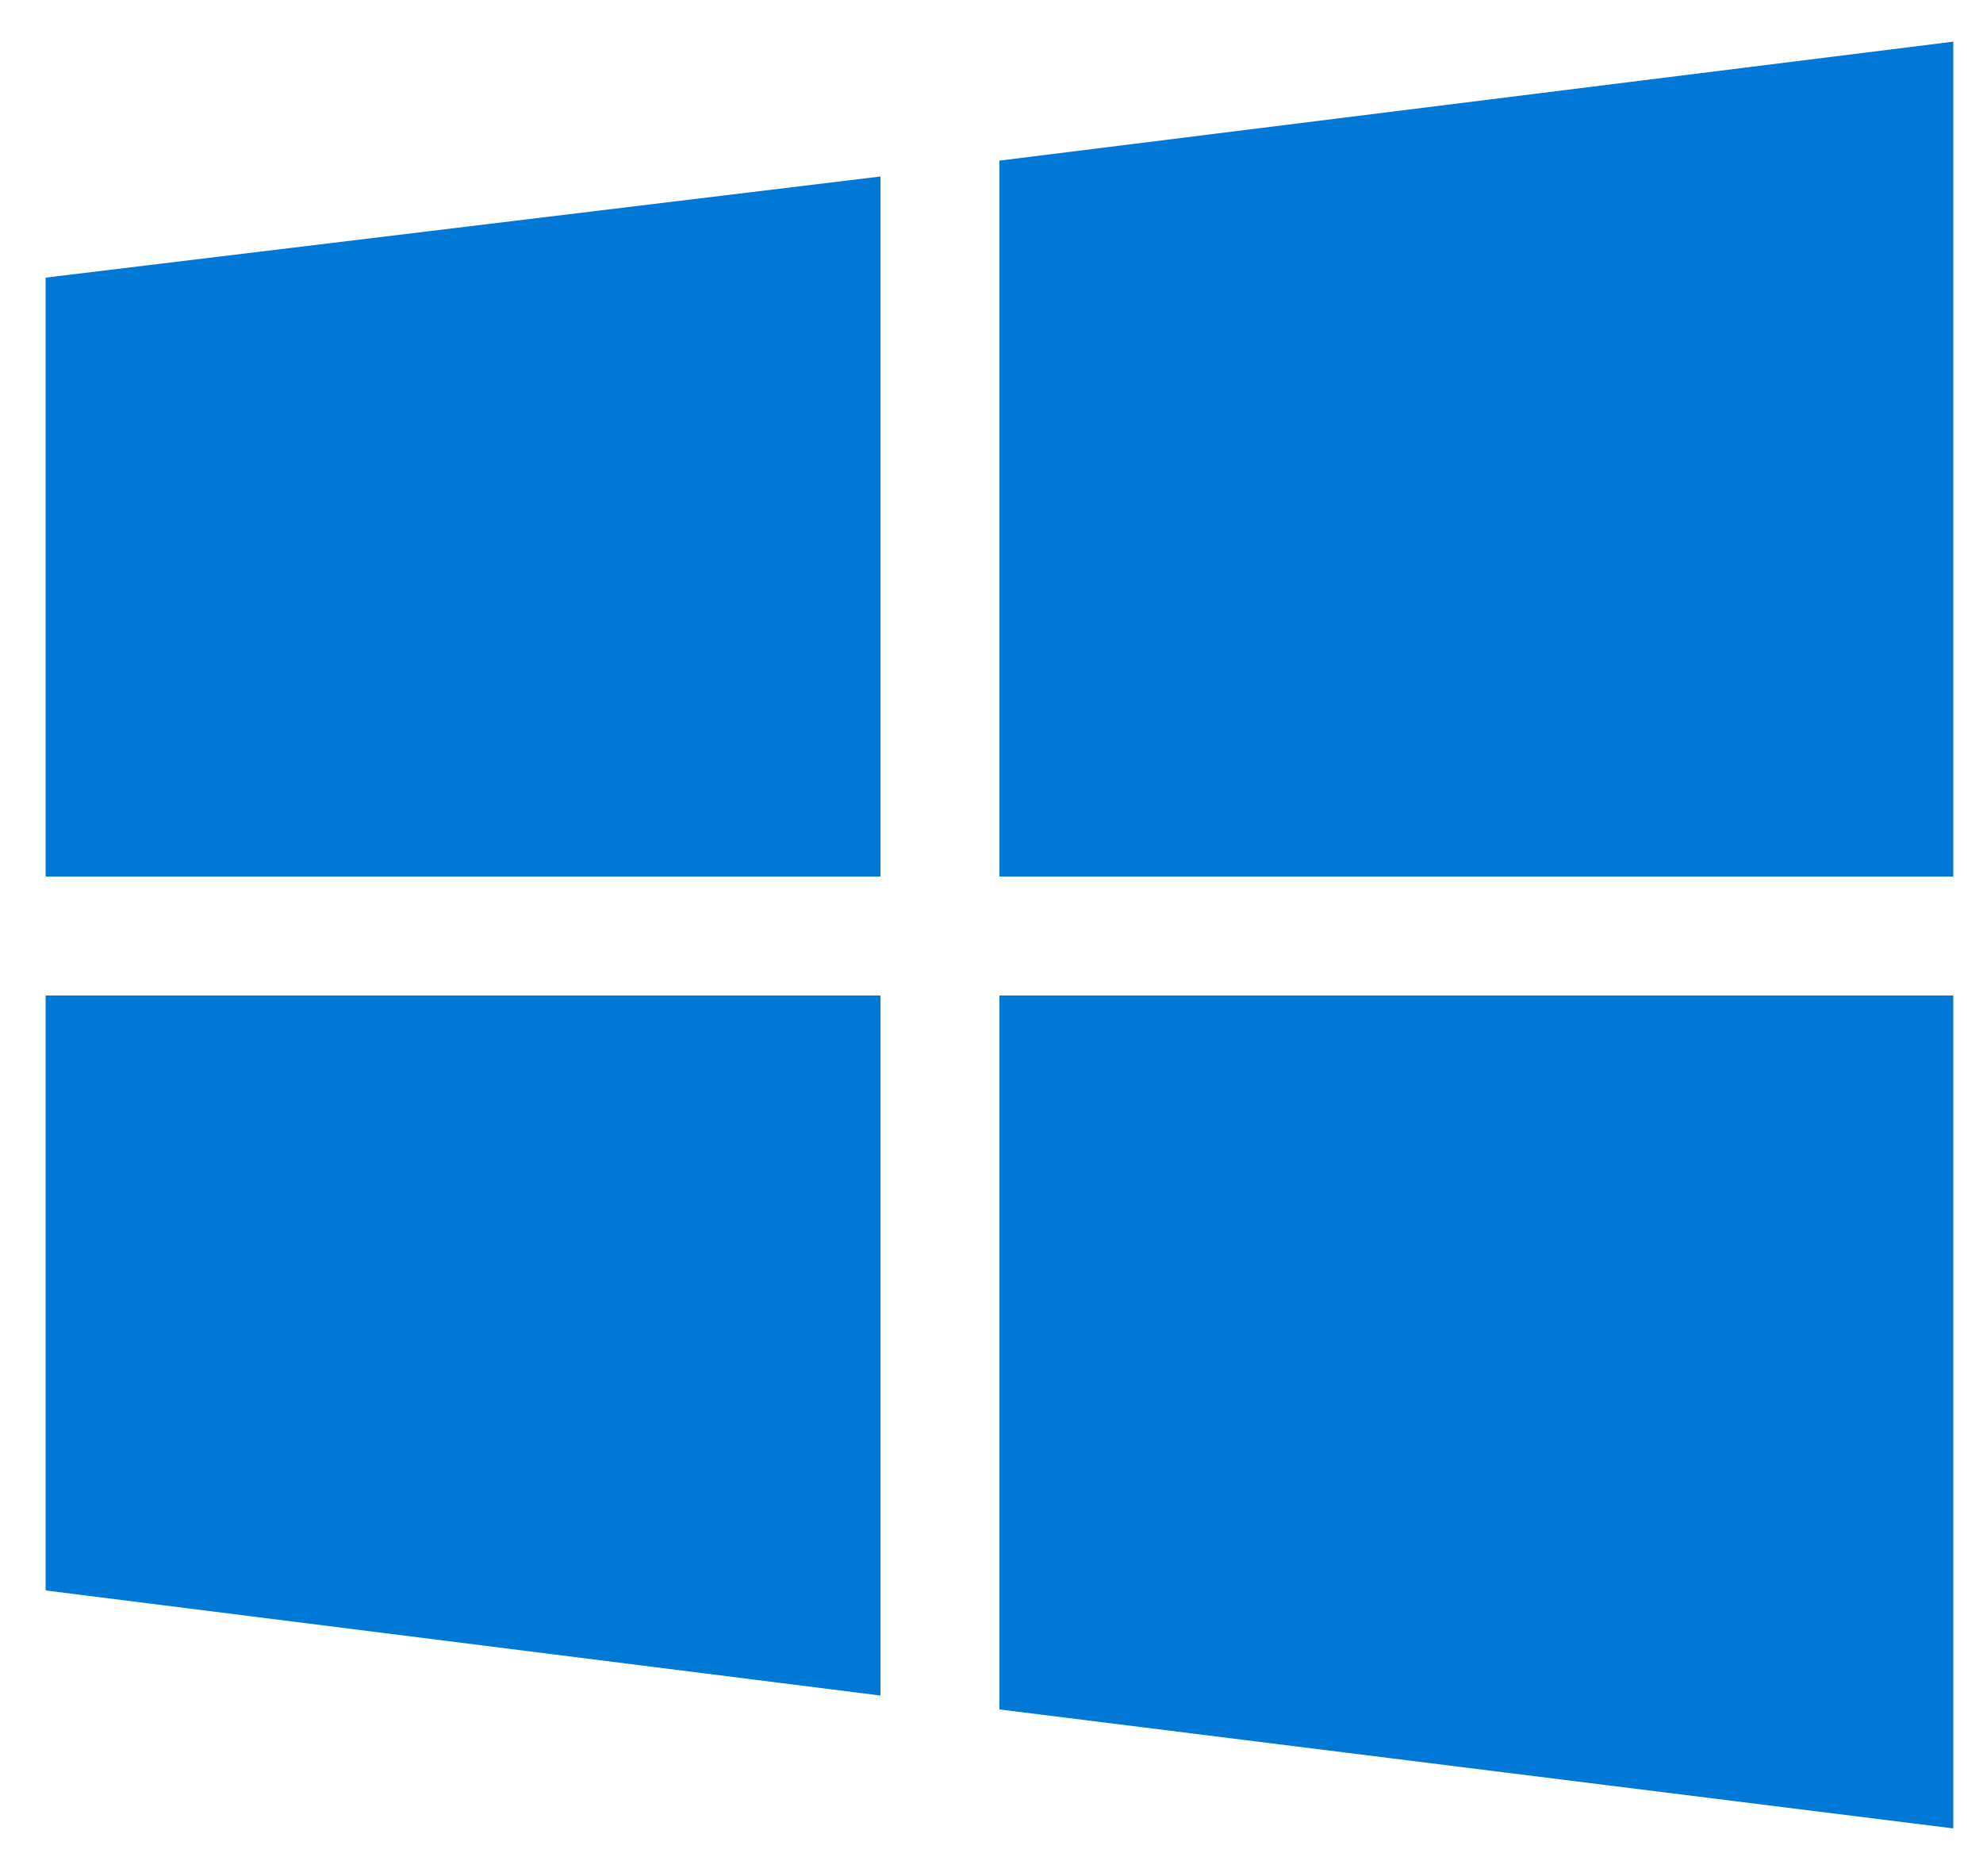<?xml version="1.0" encoding="utf-8"?>
<!-- Generator: Adobe Illustrator 24.1.3, SVG Export Plug-In . SVG Version: 6.00 Build 0)  -->
<svg version="1.1" id="Layer_1" xmlns="http://www.w3.org/2000/svg" xmlns:xlink="http://www.w3.org/1999/xlink" x="0px" y="0px"
	 viewBox="0 0 100 94.6" style="enable-background:new 0 0 100 94.6;" xml:space="preserve">
<style type="text/css">
	.st0{fill:#0078D6;}
</style>
<g>
	<g>
		<g>
			<g>
				<polygon class="st0" points="2.3,14 2.3,44.2 44.4,44.2 44.4,8.9 				"/>
			</g>
		</g>
		<g>
			<g>
				<polygon class="st0" points="50.4,8.1 50.4,44.2 98.5,44.2 98.5,2.1 				"/>
			</g>
		</g>
		<g>
			<g>
				<polygon class="st0" points="50.4,50.2 50.4,86.2 98.5,92.2 98.5,50.2 				"/>
			</g>
		</g>
		<g>
			<g>
				<polygon class="st0" points="2.3,50.2 2.3,80.2 44.4,85.5 44.4,50.2 				"/>
			</g>
		</g>
	</g>
</g>
</svg>
